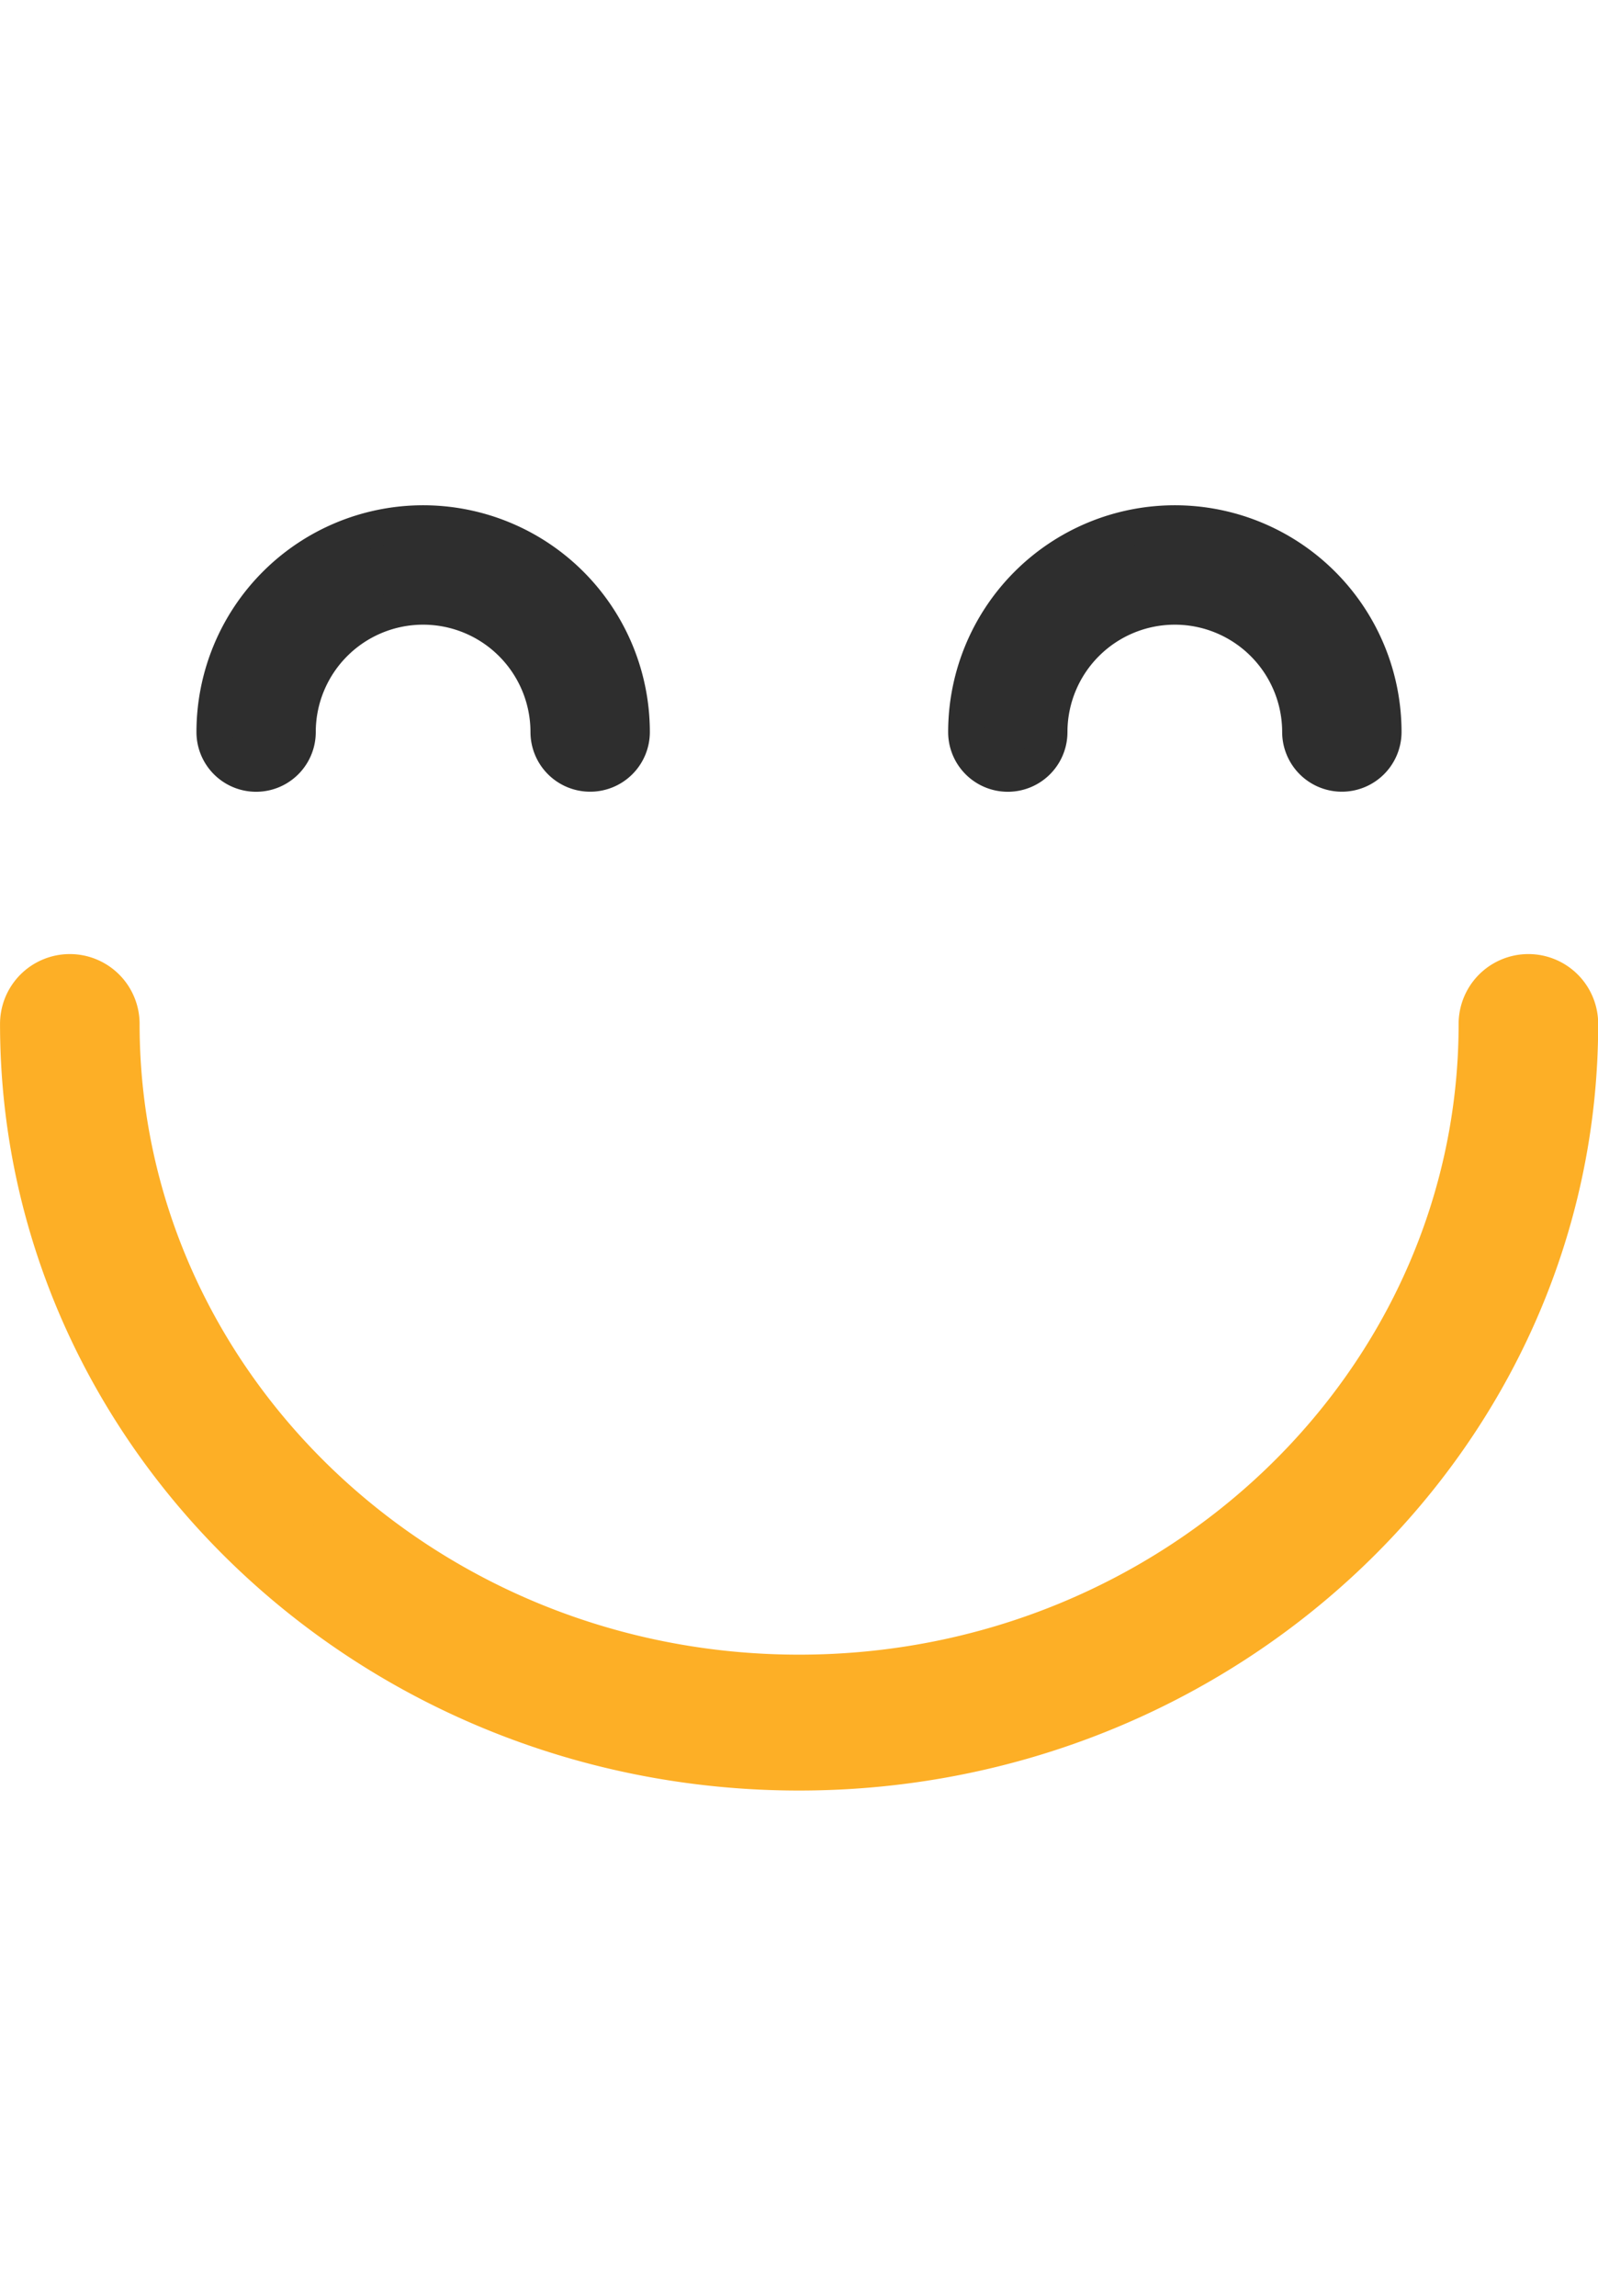 <svg xmlns="http://www.w3.org/2000/svg" width="25" height="35.897" viewBox="0 0 44.656 35.897">
                    <g id="noun-happy-68440" transform="translate(-133.533 -139.5)">
                      <path id="Path_54812" data-name="Path 54812" d="M161.577,290.142c-11.9,0-21.577-9.27-21.577-20.662a1.2,1.2,0,0,1,2.4,0c0,10.126,8.6,18.367,19.18,18.367s19.18-8.239,19.18-18.367a1.2,1.2,0,0,1,2.4,0c0,11.392-9.681,20.662-21.577,20.662Z" transform="translate(-5.716 -115.495)" fill="#fdaf26" stroke="#fdaf26" stroke-width="1.5"></path>
                      <path id="Path_54813" data-name="Path 54813" d="M197.169,147A1.167,1.167,0,0,1,196,145.835a3.5,3.5,0,0,0-7,0,1.167,1.167,0,1,1-2.334,0,5.835,5.835,0,0,1,11.67,0A1.167,1.167,0,0,1,197.168,147Z" transform="translate(-47.143)" fill="#2e2e2e" stroke="#2e2e2e" stroke-width="1"></path>
                      <path id="Path_54814" data-name="Path 54814" d="M407.169,147A1.169,1.169,0,0,1,406,145.835a3.5,3.5,0,0,0-7,0,1.167,1.167,0,0,1-2.334,0,5.835,5.835,0,0,1,11.67,0A1.169,1.169,0,0,1,407.168,147Z" transform="translate(-236.137)" fill="#2e2e2e" stroke="#2e2e2e" stroke-width="1"></path>
                    </g>
                  </svg>